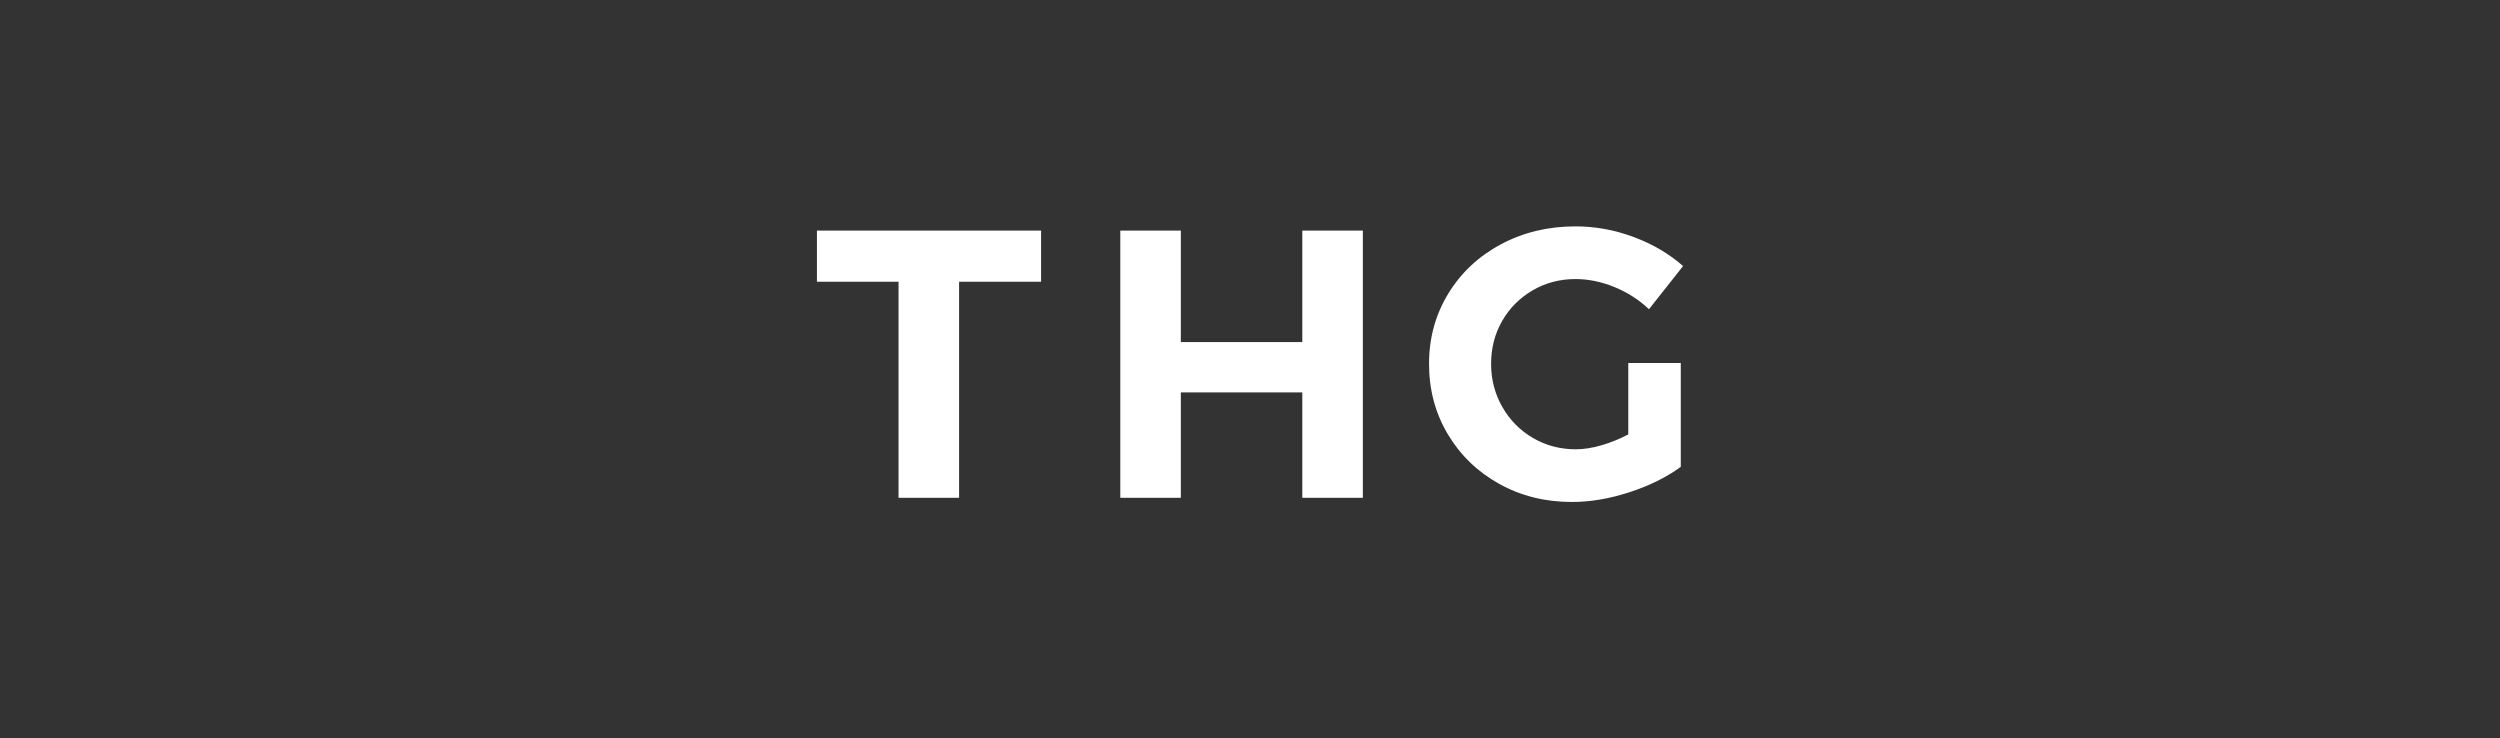 <?xml version="1.0" encoding="UTF-8"?> <svg xmlns="http://www.w3.org/2000/svg" width="254" height="75" viewBox="0 0 254 75" fill="none"><rect x="0" y="0" width="254" height="75" fill="#333333" stroke="none"/><path fill-rule="evenodd" clip-rule="evenodd" d="M97.443 28.623H105.774V23.427H83V28.623H91.292V50.574H97.443V28.623ZM132.314 50.574H138.465V23.427H132.314V34.751H119.973V23.427H113.822V50.574H119.973V39.87H132.314V50.574ZM167.535 31.416L171 27.033C169.599 25.792 167.931 24.81 165.997 24.086C164.064 23.362 162.085 23 160.061 23C157.284 23 154.76 23.608 152.489 24.823C150.218 26.038 148.434 27.712 147.136 29.845C145.838 31.978 145.19 34.35 145.19 36.961C145.19 39.598 145.826 41.983 147.097 44.116C148.369 46.249 150.108 47.93 152.314 49.158C154.519 50.386 156.985 51 159.711 51C161.579 51 163.526 50.67 165.55 50.011C167.575 49.352 169.313 48.493 170.767 47.432V36.884H165.433V44.136C164.551 44.601 163.642 44.97 162.708 45.241C161.774 45.513 160.904 45.648 160.1 45.648C158.516 45.648 157.069 45.267 155.759 44.504C154.448 43.742 153.41 42.695 152.645 41.363C151.879 40.032 151.496 38.565 151.496 36.961C151.496 35.359 151.873 33.904 152.625 32.598C153.378 31.293 154.41 30.259 155.721 29.496C157.03 28.734 158.478 28.352 160.061 28.352C161.385 28.352 162.708 28.623 164.032 29.166C165.355 29.709 166.524 30.459 167.535 31.416Z" fill="white"></path></svg> 